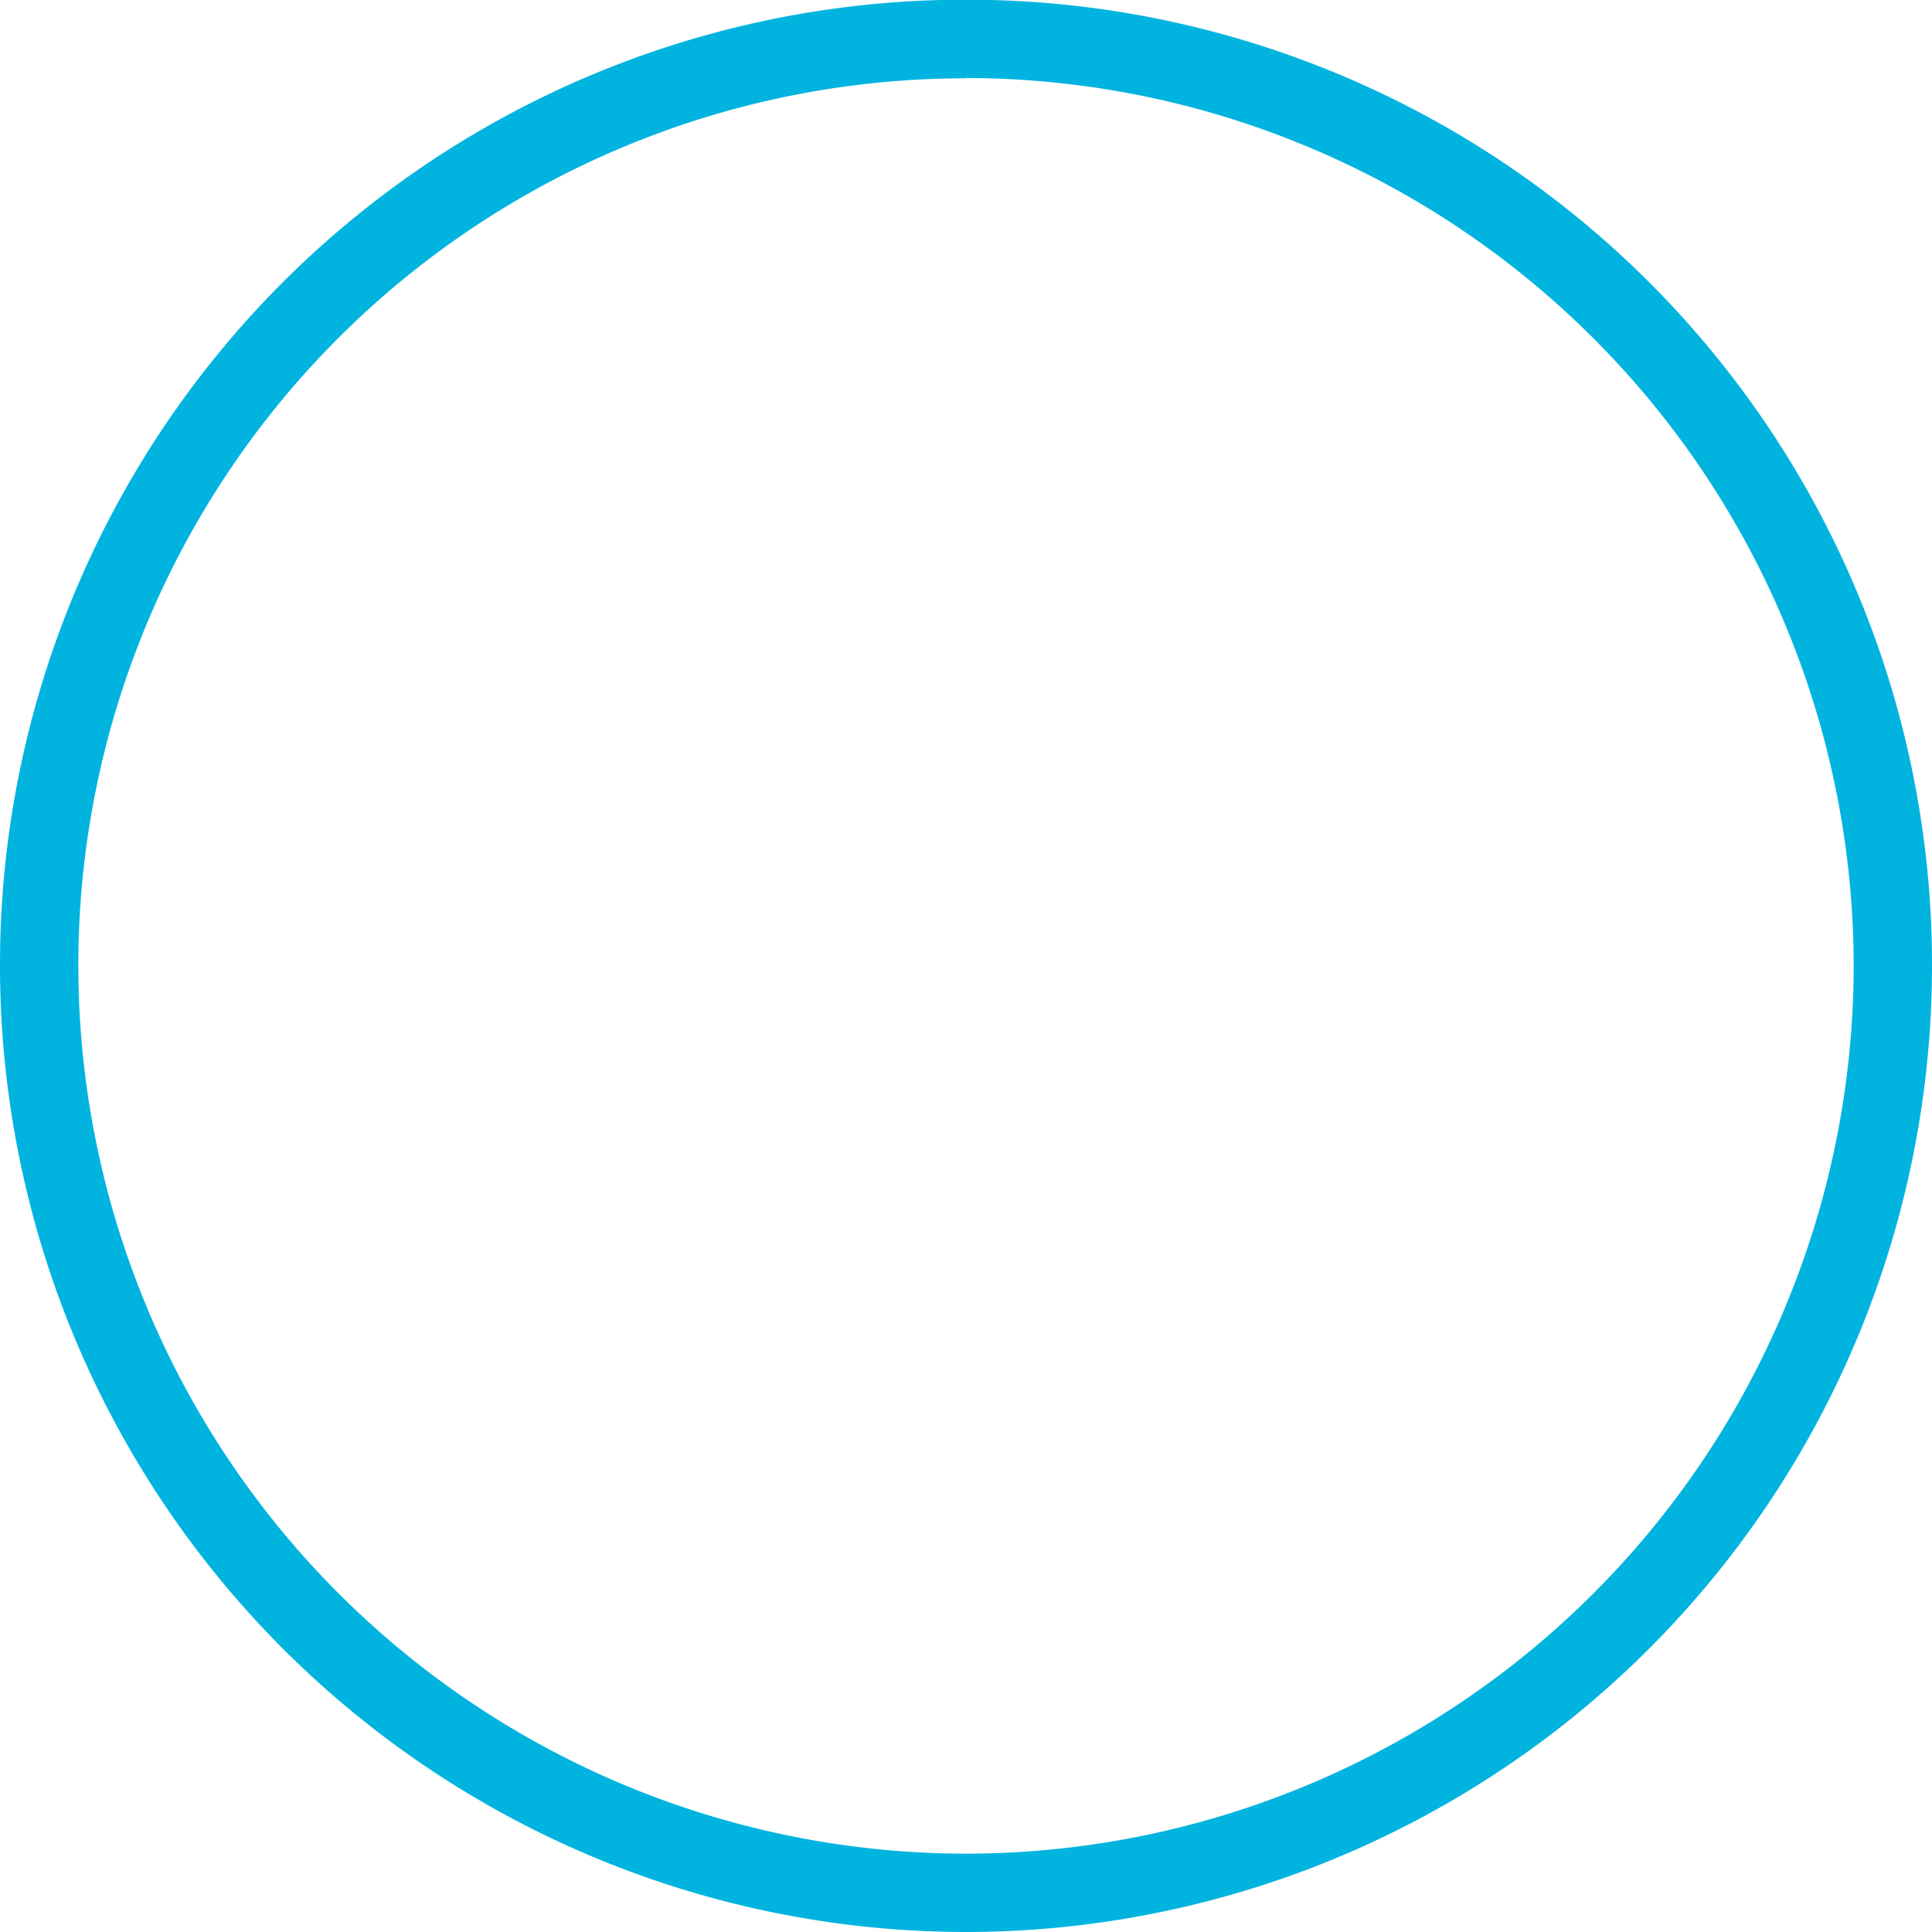 <svg height="25.752" viewBox="0 0 25.752 25.752" width="25.752" xmlns="http://www.w3.org/2000/svg"><path d="m0-23.9a12.865 12.865 0 0 0 -12.876 12.88 12.884 12.884 0 0 0 12.876 12.876 12.884 12.884 0 0 0 12.876-12.876 12.865 12.865 0 0 0 -12.876-12.88zm0 1.044a11.844 11.844 0 0 1 11.832 11.836 11.844 11.844 0 0 1 -11.832 11.832 11.844 11.844 0 0 1 -11.832-11.832 11.826 11.826 0 0 1 11.832-11.832z" fill="#01b4df" transform="translate(12.876 23.896)"/></svg>